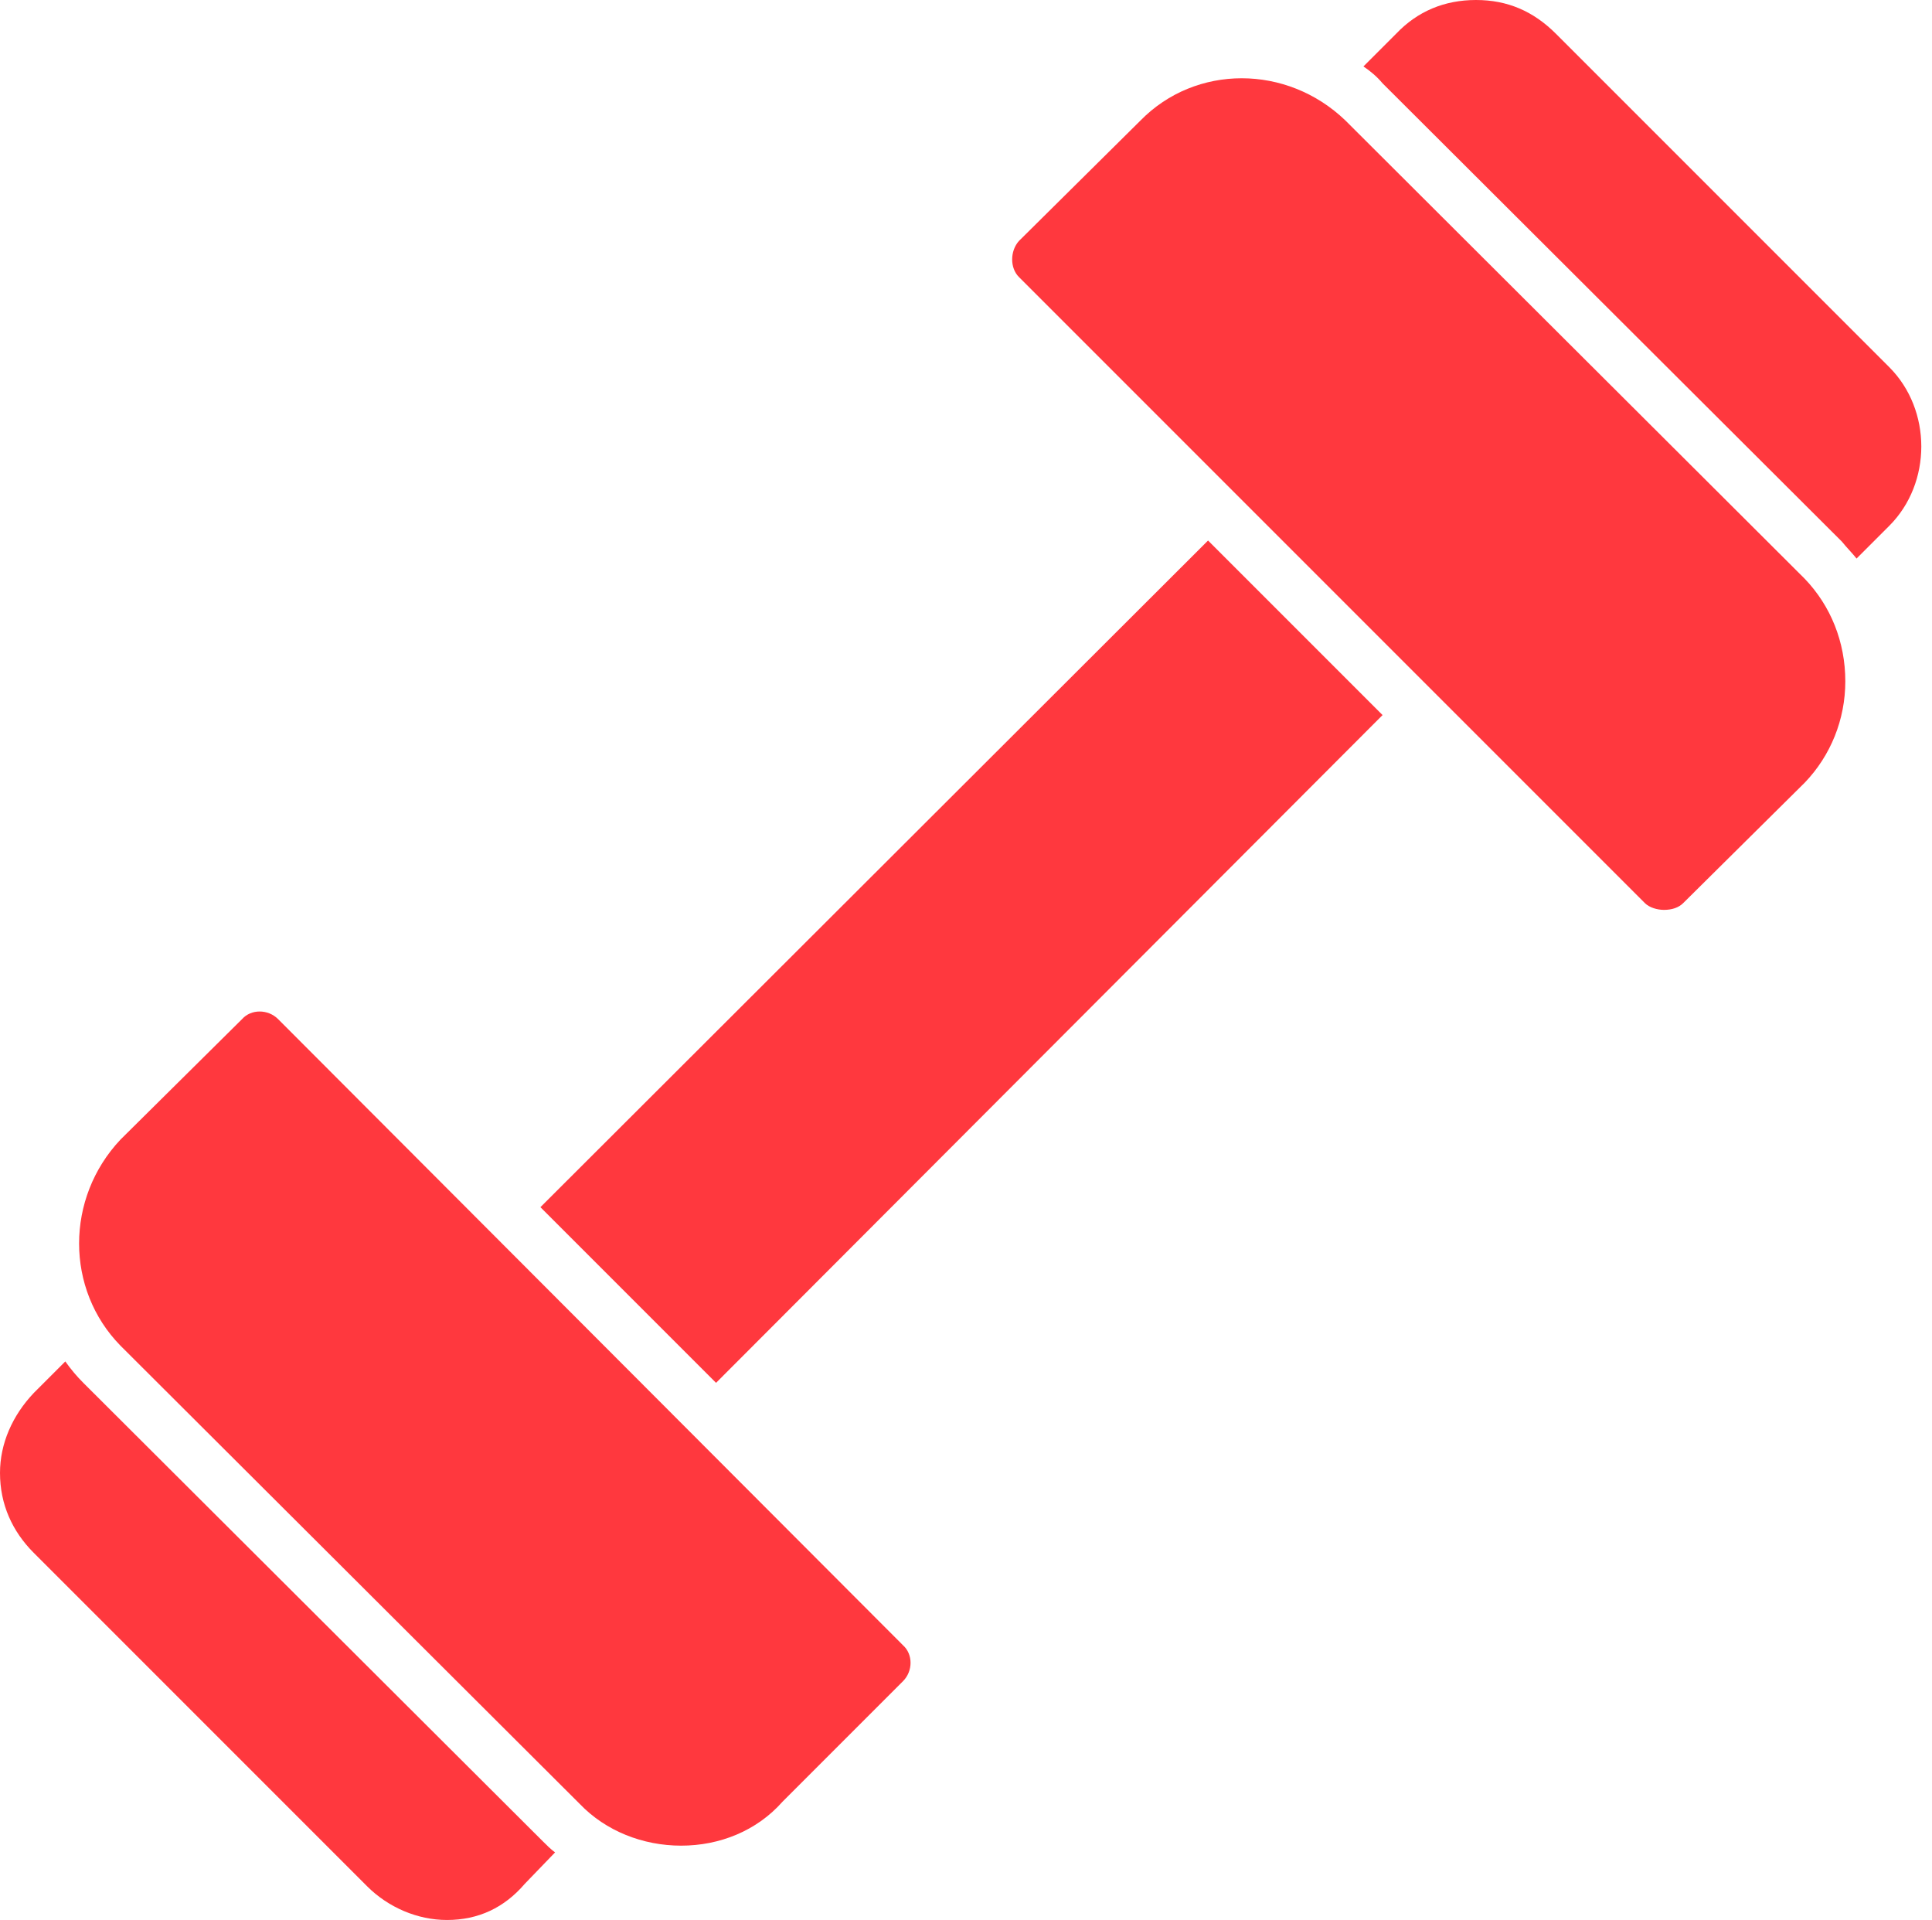 <?xml version="1.0" encoding="UTF-8" standalone="no"?><svg xmlns="http://www.w3.org/2000/svg" xmlns:xlink="http://www.w3.org/1999/xlink" clip-rule="evenodd" fill="#ff383e" fill-rule="evenodd" height="1705" image-rendering="optimizeQuality" preserveAspectRatio="xMidYMid meet" shape-rendering="geometricPrecision" text-rendering="geometricPrecision" version="1" viewBox="0.0 1.0 1716.0 1705.0" width="1716" zoomAndPan="magnify"><g id="change1_1"><path d="M480 1073L1073 481 1228 636 636 1229z"/><path d="M1478 809c-6,0 -13,-2 -17,-6l-556 -556c-8,-8 -8,-23 0,-32l108 -107c49,-50 130,-50 182,0l408 407c23,24 36,56 36,91 0,34 -13,66 -36,90l-108 107c-4,4 -10,6 -17,6z"/><path d="M1211 60l29 -29c19,-20 43,-30 71,-30 28,0 51,10 71,30l296 296c38,38 38,103 0,141l-29 29c-4,-5 -9,-10 -13,-15l-408 -407c-5,-6 -11,-11 -17,-15z"/><path d="M605 1640c-34,0 -67,-13 -90,-37l-408 -407c-49,-50 -49,-131 0,-183l108 -107c8,-9 23,-9 32,0l555 556c9,8 9,23 0,32l-107 107c-23,26 -56,39 -90,39z"/><path d="M397 1706c-26,0 -52,-11 -71,-30l-296 -296c-19,-19 -30,-43 -30,-71 0,-26 11,-51 30,-71l28 -28c5,7 10,13 16,19l408 407c4,4 7,7 11,10l-27 28c-18,21 -41,32 -69,32z"/></g></svg>